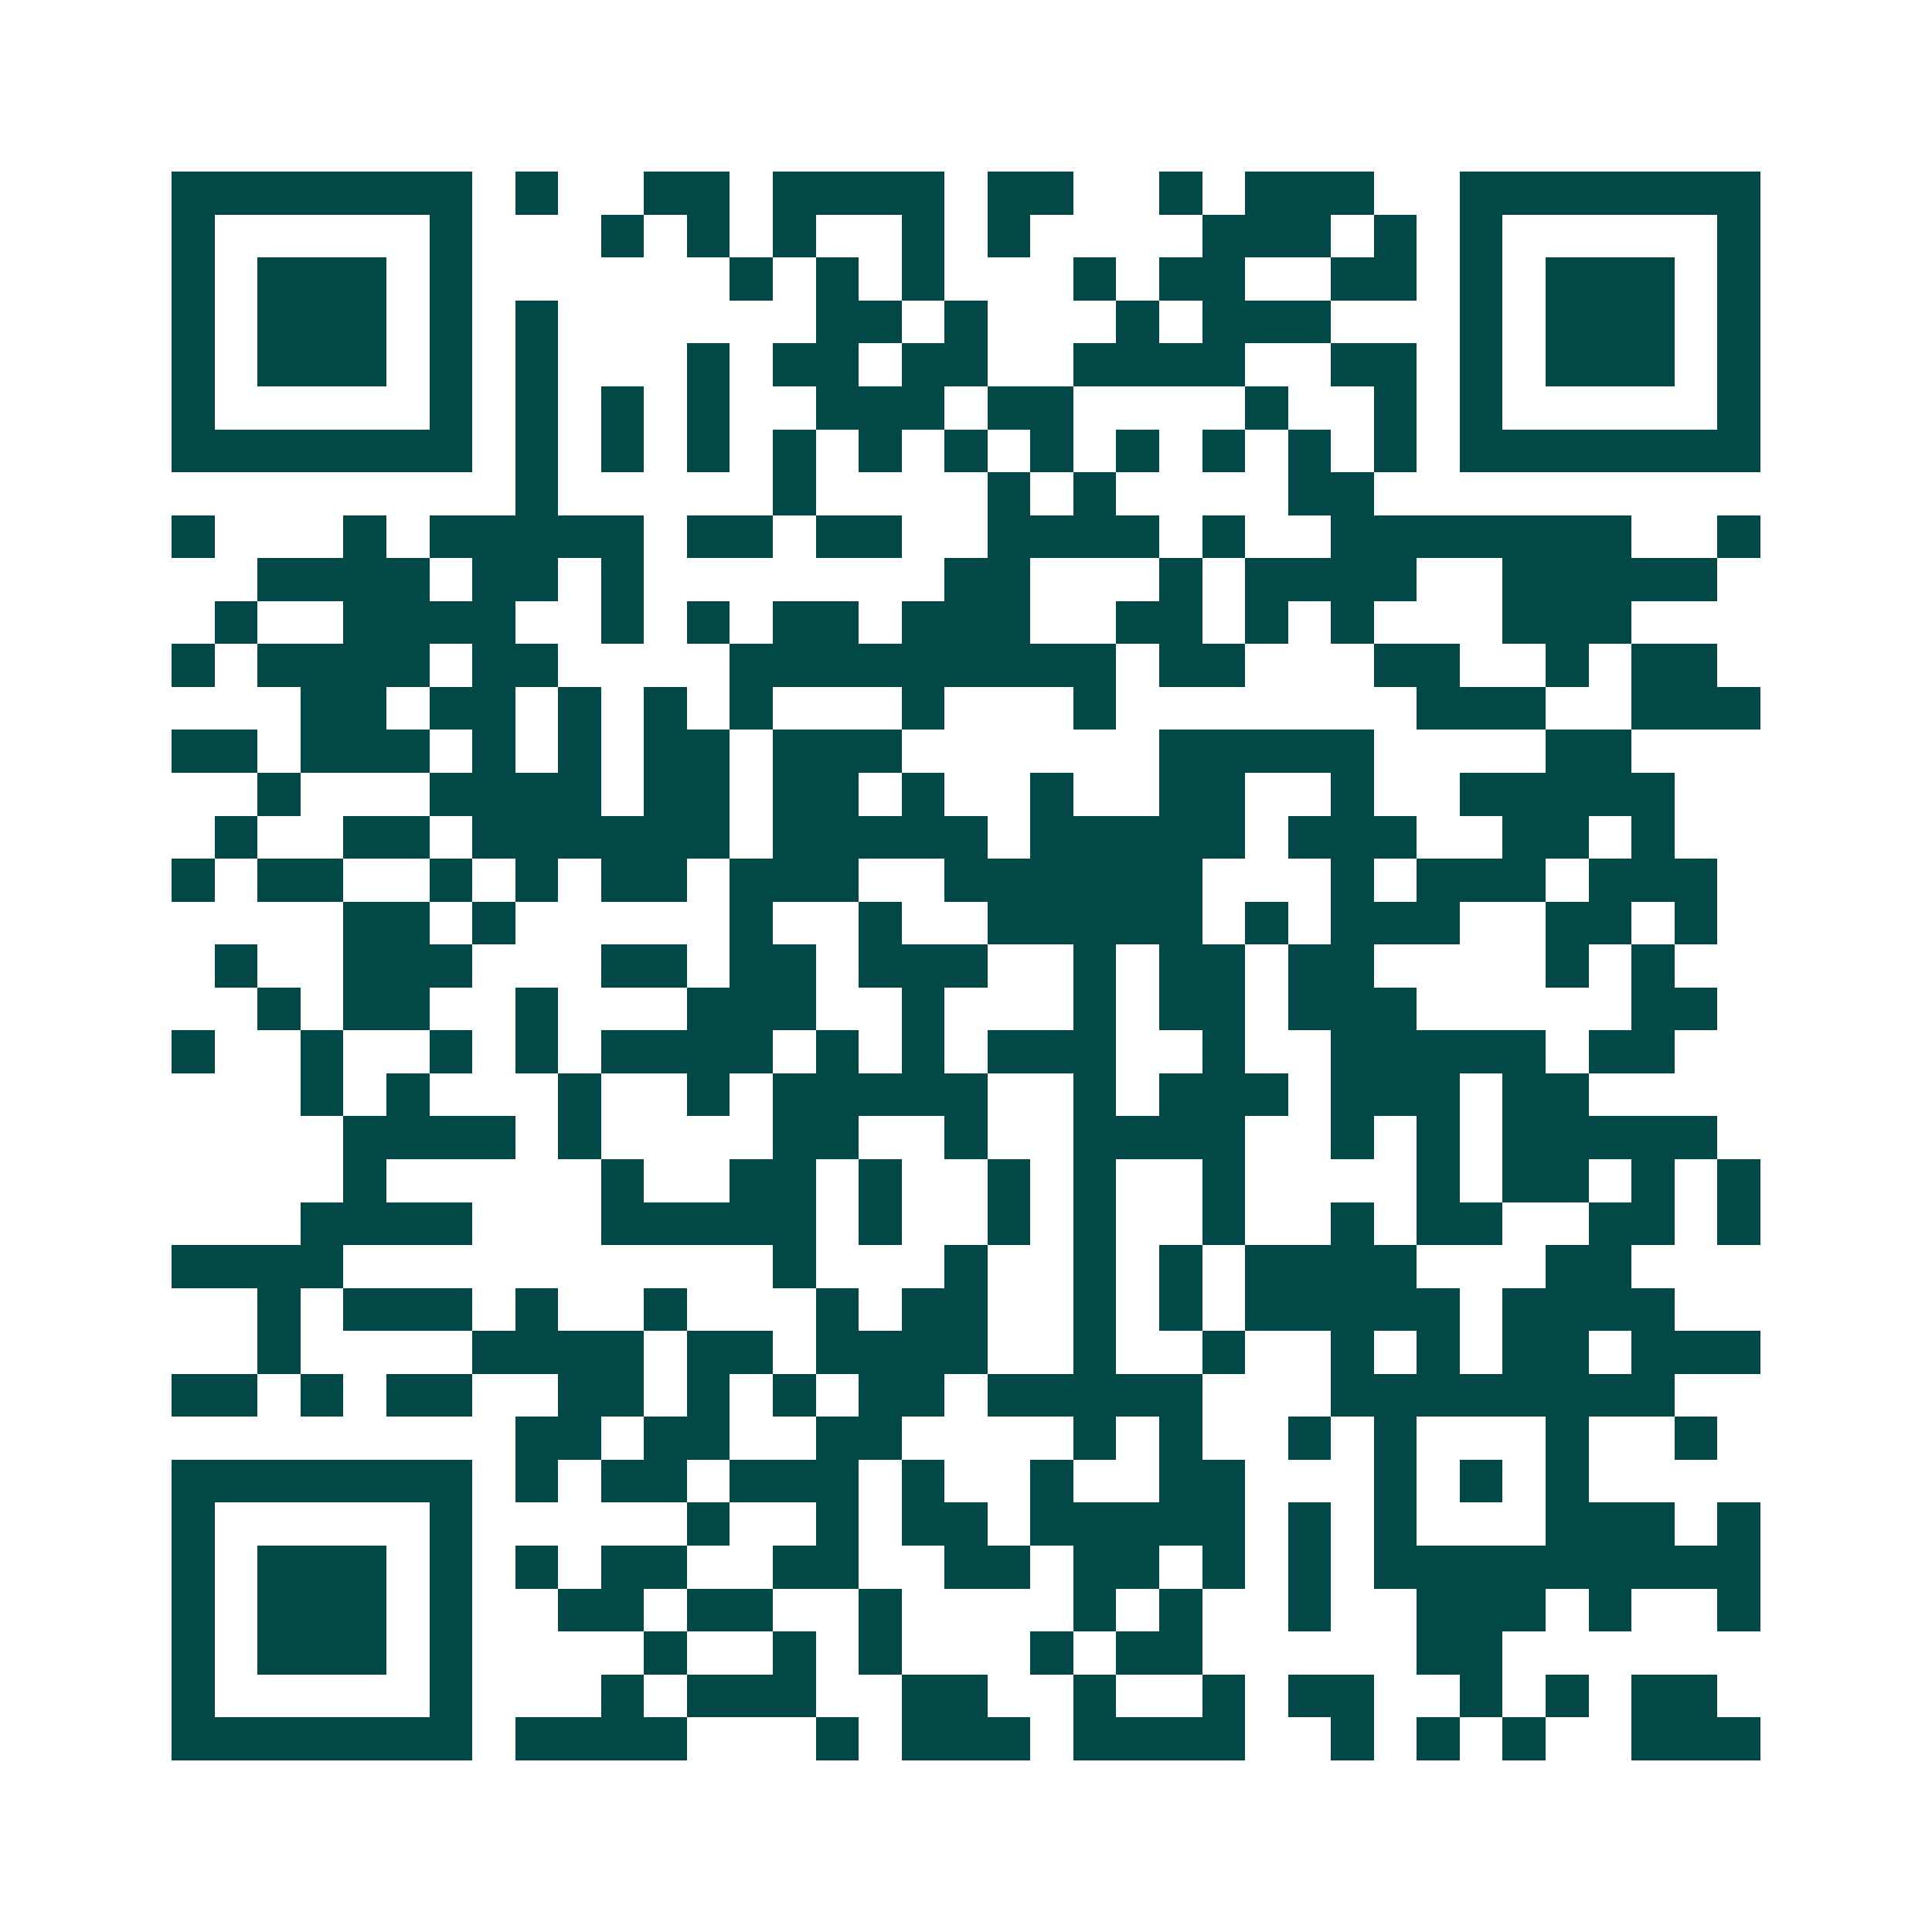 <svg xmlns="http://www.w3.org/2000/svg" width="200" height="200" viewBox="0 0 45 45" shape-rendering="crispEdges"><path fill="#ffffff" d="M0 0h45v45H0z"/><path stroke="#014847" d="M4 4.5h7m1 0h1m2 0h2m1 0h4m1 0h2m2 0h1m1 0h3m2 0h7M4 5.5h1m5 0h1m3 0h1m1 0h1m1 0h1m2 0h1m1 0h1m4 0h3m1 0h1m1 0h1m5 0h1M4 6.5h1m1 0h3m1 0h1m6 0h1m1 0h1m1 0h1m3 0h1m1 0h2m2 0h2m1 0h1m1 0h3m1 0h1M4 7.5h1m1 0h3m1 0h1m1 0h1m6 0h2m1 0h1m3 0h1m1 0h3m3 0h1m1 0h3m1 0h1M4 8.5h1m1 0h3m1 0h1m1 0h1m3 0h1m1 0h2m1 0h2m2 0h4m2 0h2m1 0h1m1 0h3m1 0h1M4 9.5h1m5 0h1m1 0h1m1 0h1m1 0h1m2 0h3m1 0h2m4 0h1m2 0h1m1 0h1m5 0h1M4 10.5h7m1 0h1m1 0h1m1 0h1m1 0h1m1 0h1m1 0h1m1 0h1m1 0h1m1 0h1m1 0h1m1 0h1m1 0h7M12 11.5h1m5 0h1m4 0h1m1 0h1m4 0h2M4 12.5h1m3 0h1m1 0h5m1 0h2m1 0h2m2 0h4m1 0h1m2 0h7m2 0h1M6 13.5h4m1 0h2m1 0h1m7 0h2m3 0h1m1 0h4m2 0h5M5 14.5h1m2 0h4m2 0h1m1 0h1m1 0h2m1 0h3m2 0h2m1 0h1m1 0h1m3 0h3M4 15.5h1m1 0h4m1 0h2m4 0h9m1 0h2m3 0h2m2 0h1m1 0h2M7 16.5h2m1 0h2m1 0h1m1 0h1m1 0h1m3 0h1m3 0h1m7 0h3m2 0h3M4 17.5h2m1 0h3m1 0h1m1 0h1m1 0h2m1 0h3m6 0h5m4 0h2M6 18.5h1m3 0h4m1 0h2m1 0h2m1 0h1m2 0h1m2 0h2m2 0h1m2 0h5M5 19.5h1m2 0h2m1 0h6m1 0h5m1 0h5m1 0h3m2 0h2m1 0h1M4 20.5h1m1 0h2m2 0h1m1 0h1m1 0h2m1 0h3m2 0h6m3 0h1m1 0h3m1 0h3M8 21.5h2m1 0h1m5 0h1m2 0h1m2 0h5m1 0h1m1 0h3m2 0h2m1 0h1M5 22.5h1m2 0h3m3 0h2m1 0h2m1 0h3m2 0h1m1 0h2m1 0h2m4 0h1m1 0h1M6 23.5h1m1 0h2m2 0h1m3 0h3m2 0h1m3 0h1m1 0h2m1 0h3m5 0h2M4 24.5h1m2 0h1m2 0h1m1 0h1m1 0h4m1 0h1m1 0h1m1 0h3m2 0h1m2 0h5m1 0h2M7 25.5h1m1 0h1m3 0h1m2 0h1m1 0h5m2 0h1m1 0h3m1 0h3m1 0h2M8 26.5h4m1 0h1m4 0h2m2 0h1m2 0h4m2 0h1m1 0h1m1 0h5M8 27.5h1m5 0h1m2 0h2m1 0h1m2 0h1m1 0h1m2 0h1m4 0h1m1 0h2m1 0h1m1 0h1M7 28.5h4m3 0h5m1 0h1m2 0h1m1 0h1m2 0h1m2 0h1m1 0h2m2 0h2m1 0h1M4 29.5h4m10 0h1m3 0h1m2 0h1m1 0h1m1 0h4m3 0h2M6 30.5h1m1 0h3m1 0h1m2 0h1m3 0h1m1 0h2m2 0h1m1 0h1m1 0h5m1 0h4M6 31.5h1m4 0h4m1 0h2m1 0h4m2 0h1m2 0h1m2 0h1m1 0h1m1 0h2m1 0h3M4 32.5h2m1 0h1m1 0h2m2 0h2m1 0h1m1 0h1m1 0h2m1 0h5m3 0h8M12 33.5h2m1 0h2m2 0h2m4 0h1m1 0h1m2 0h1m1 0h1m3 0h1m2 0h1M4 34.5h7m1 0h1m1 0h2m1 0h3m1 0h1m2 0h1m2 0h2m3 0h1m1 0h1m1 0h1M4 35.5h1m5 0h1m5 0h1m2 0h1m1 0h2m1 0h5m1 0h1m1 0h1m3 0h3m1 0h1M4 36.5h1m1 0h3m1 0h1m1 0h1m1 0h2m2 0h2m2 0h2m1 0h2m1 0h1m1 0h1m1 0h9M4 37.5h1m1 0h3m1 0h1m2 0h2m1 0h2m2 0h1m4 0h1m1 0h1m2 0h1m2 0h3m1 0h1m2 0h1M4 38.5h1m1 0h3m1 0h1m4 0h1m2 0h1m1 0h1m3 0h1m1 0h2m5 0h2M4 39.5h1m5 0h1m3 0h1m1 0h3m2 0h2m2 0h1m2 0h1m1 0h2m2 0h1m1 0h1m1 0h2M4 40.5h7m1 0h4m3 0h1m1 0h3m1 0h4m2 0h1m1 0h1m1 0h1m2 0h3"/></svg>
